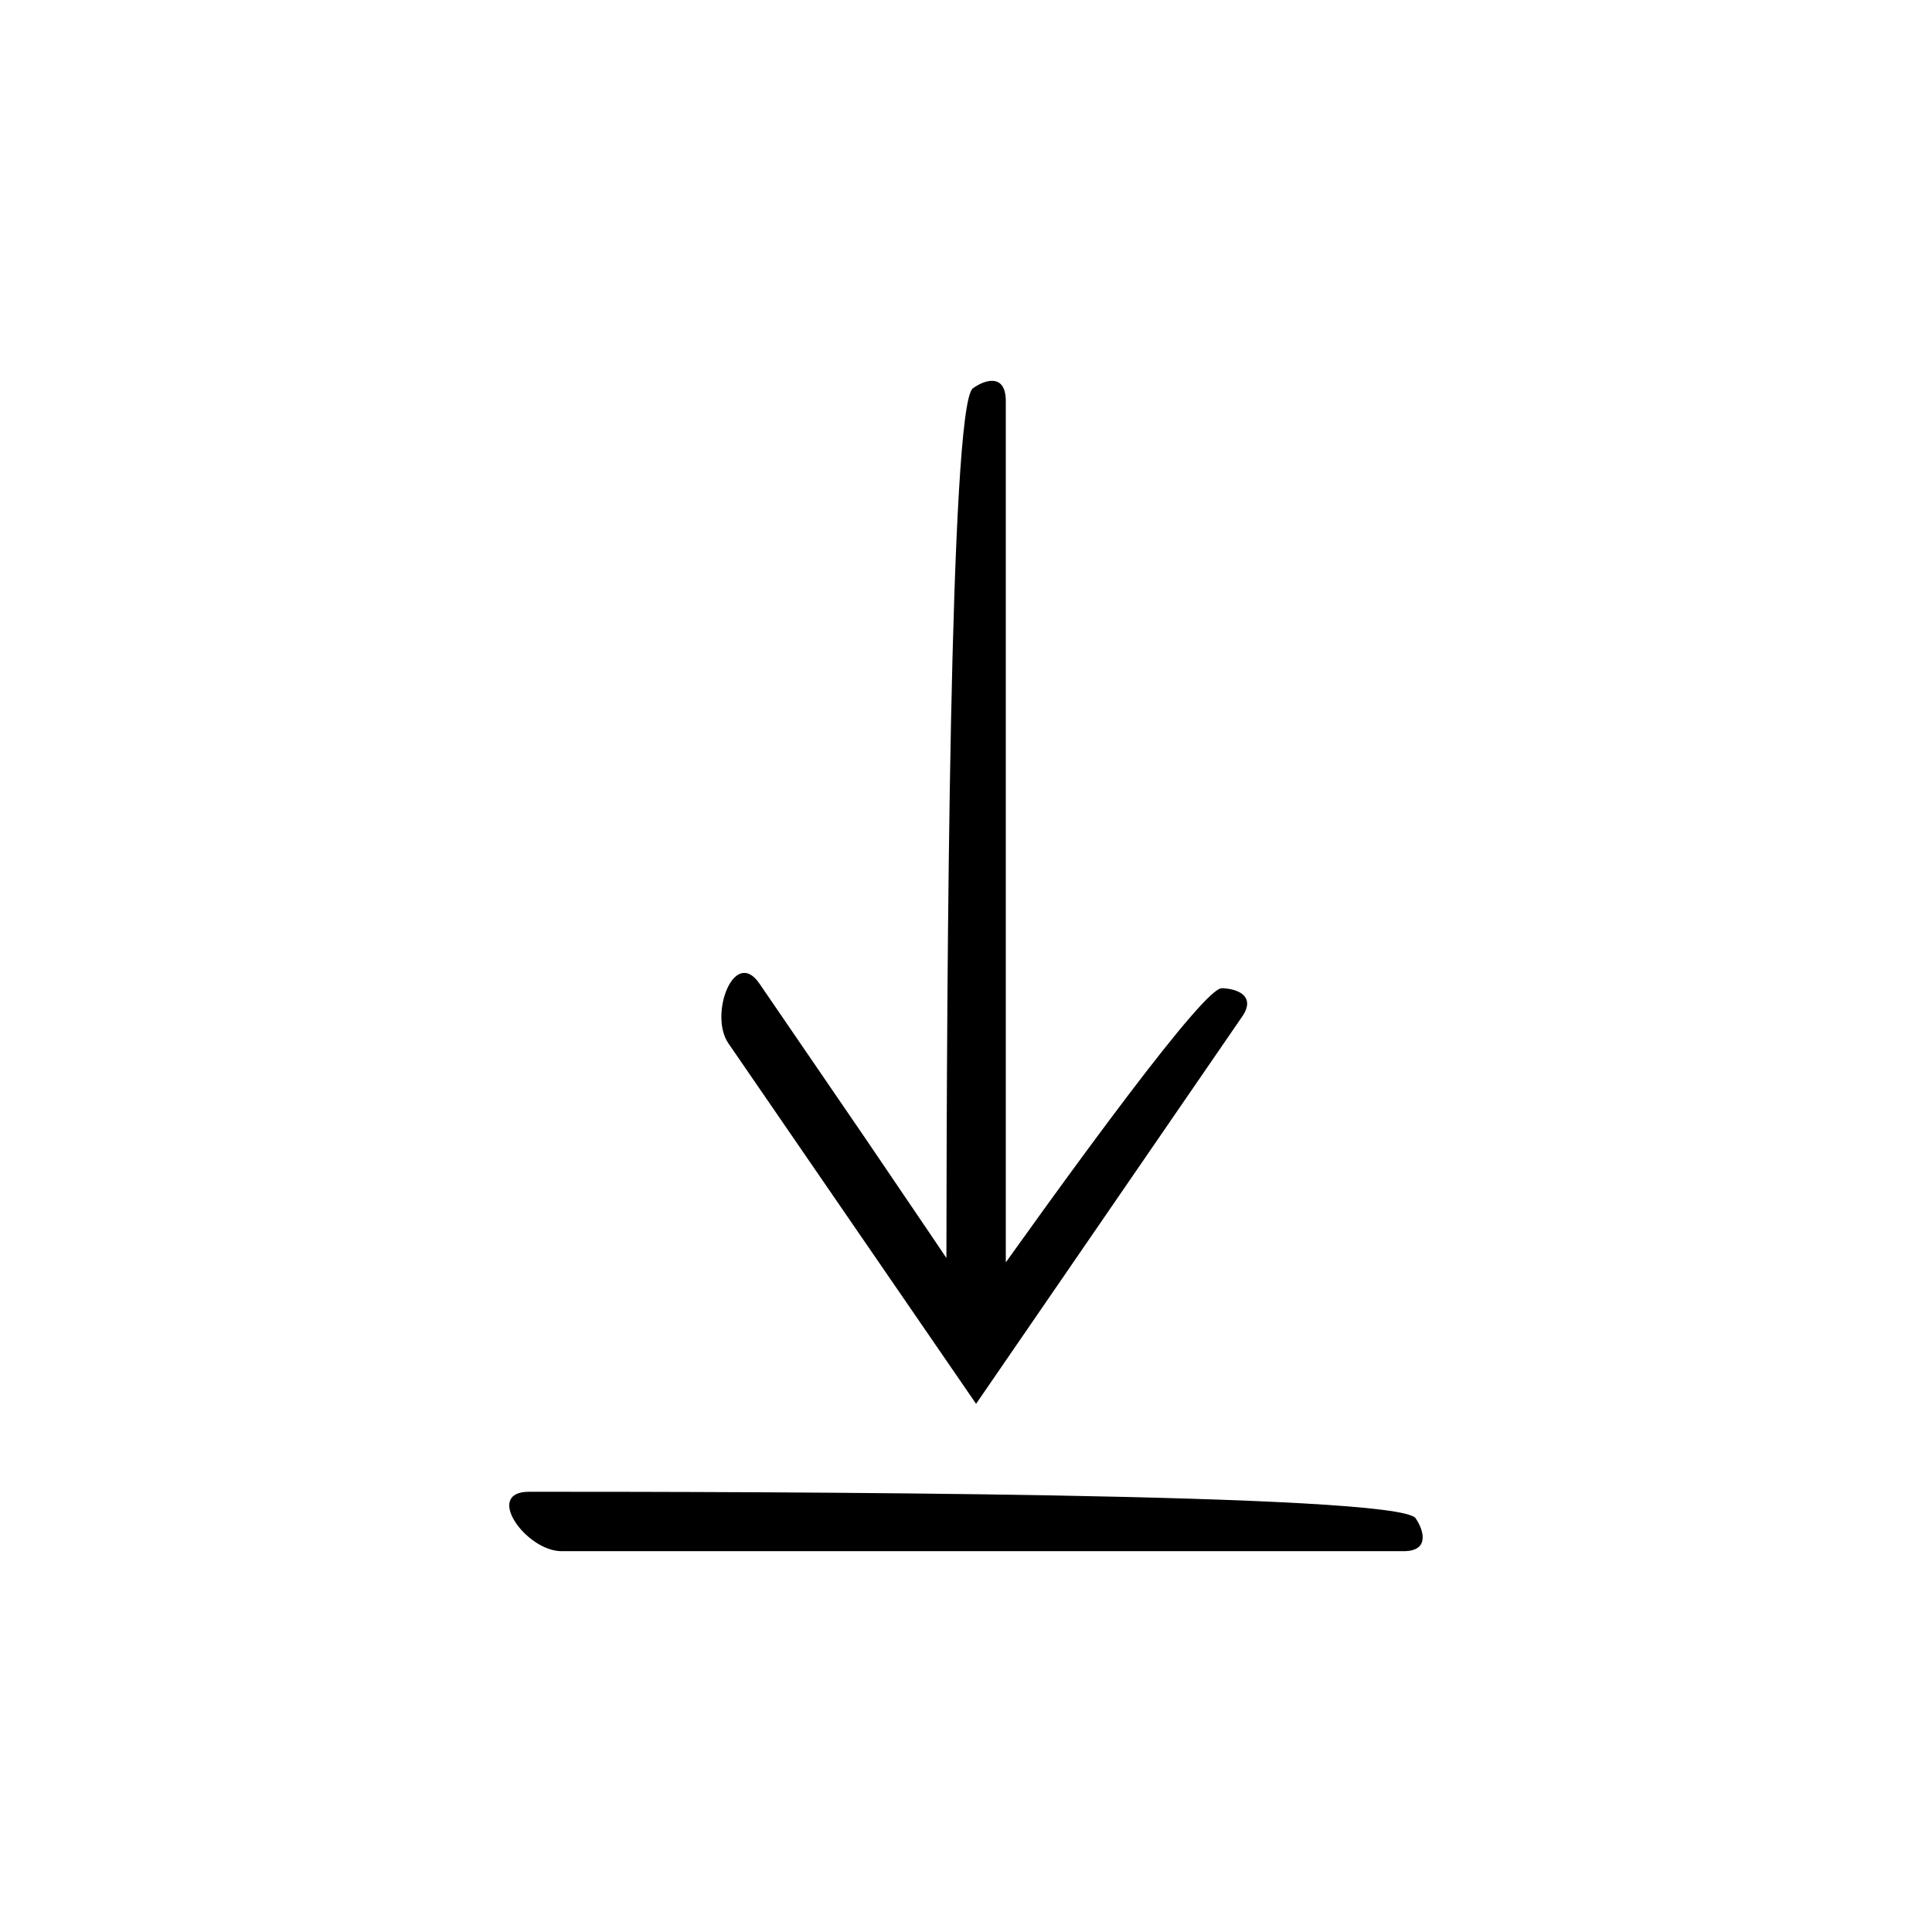 <?xml version="1.0" encoding="UTF-8"?>
<!-- Uploaded to: SVG Repo, www.svgrepo.com, Generator: SVG Repo Mixer Tools -->
<svg fill="#000000" width="800px" height="800px" version="1.1" viewBox="144 144 512 512" xmlns="http://www.w3.org/2000/svg">
 <g>
  <path d="m401.82 246.91c-6.176 4.488-6.93 154.5-7.012 230.48-1.355-2.012-2.719-4.039-4.062-6.031-5.941-8.762-11.758-17.336-17.273-25.469-11.098-16.219-20.98-30.66-28.23-41.254-6.672-9.711-13.43 8.262-8.219 15.848l65.648 95.543 70.52-102.63c3.754-5.465-1.312-7.441-5.434-7.5-2.336-0.031-11.711 11.129-24.695 28.23-6.492 8.551-13.891 18.59-21.762 29.457-3.481 4.836-7.098 9.871-10.754 14.957v-228.24c0-7.227-5.297-5.879-8.727-3.387z"/>
  <path d="m292.84 555.08h223.13c6.801 0 5.527-5.293 3.184-8.727-4.617-6.754-172.9-7.023-234.94-7.023-12.09 0.004-0.816 15.75 8.621 15.75z"/>
 </g>
</svg>